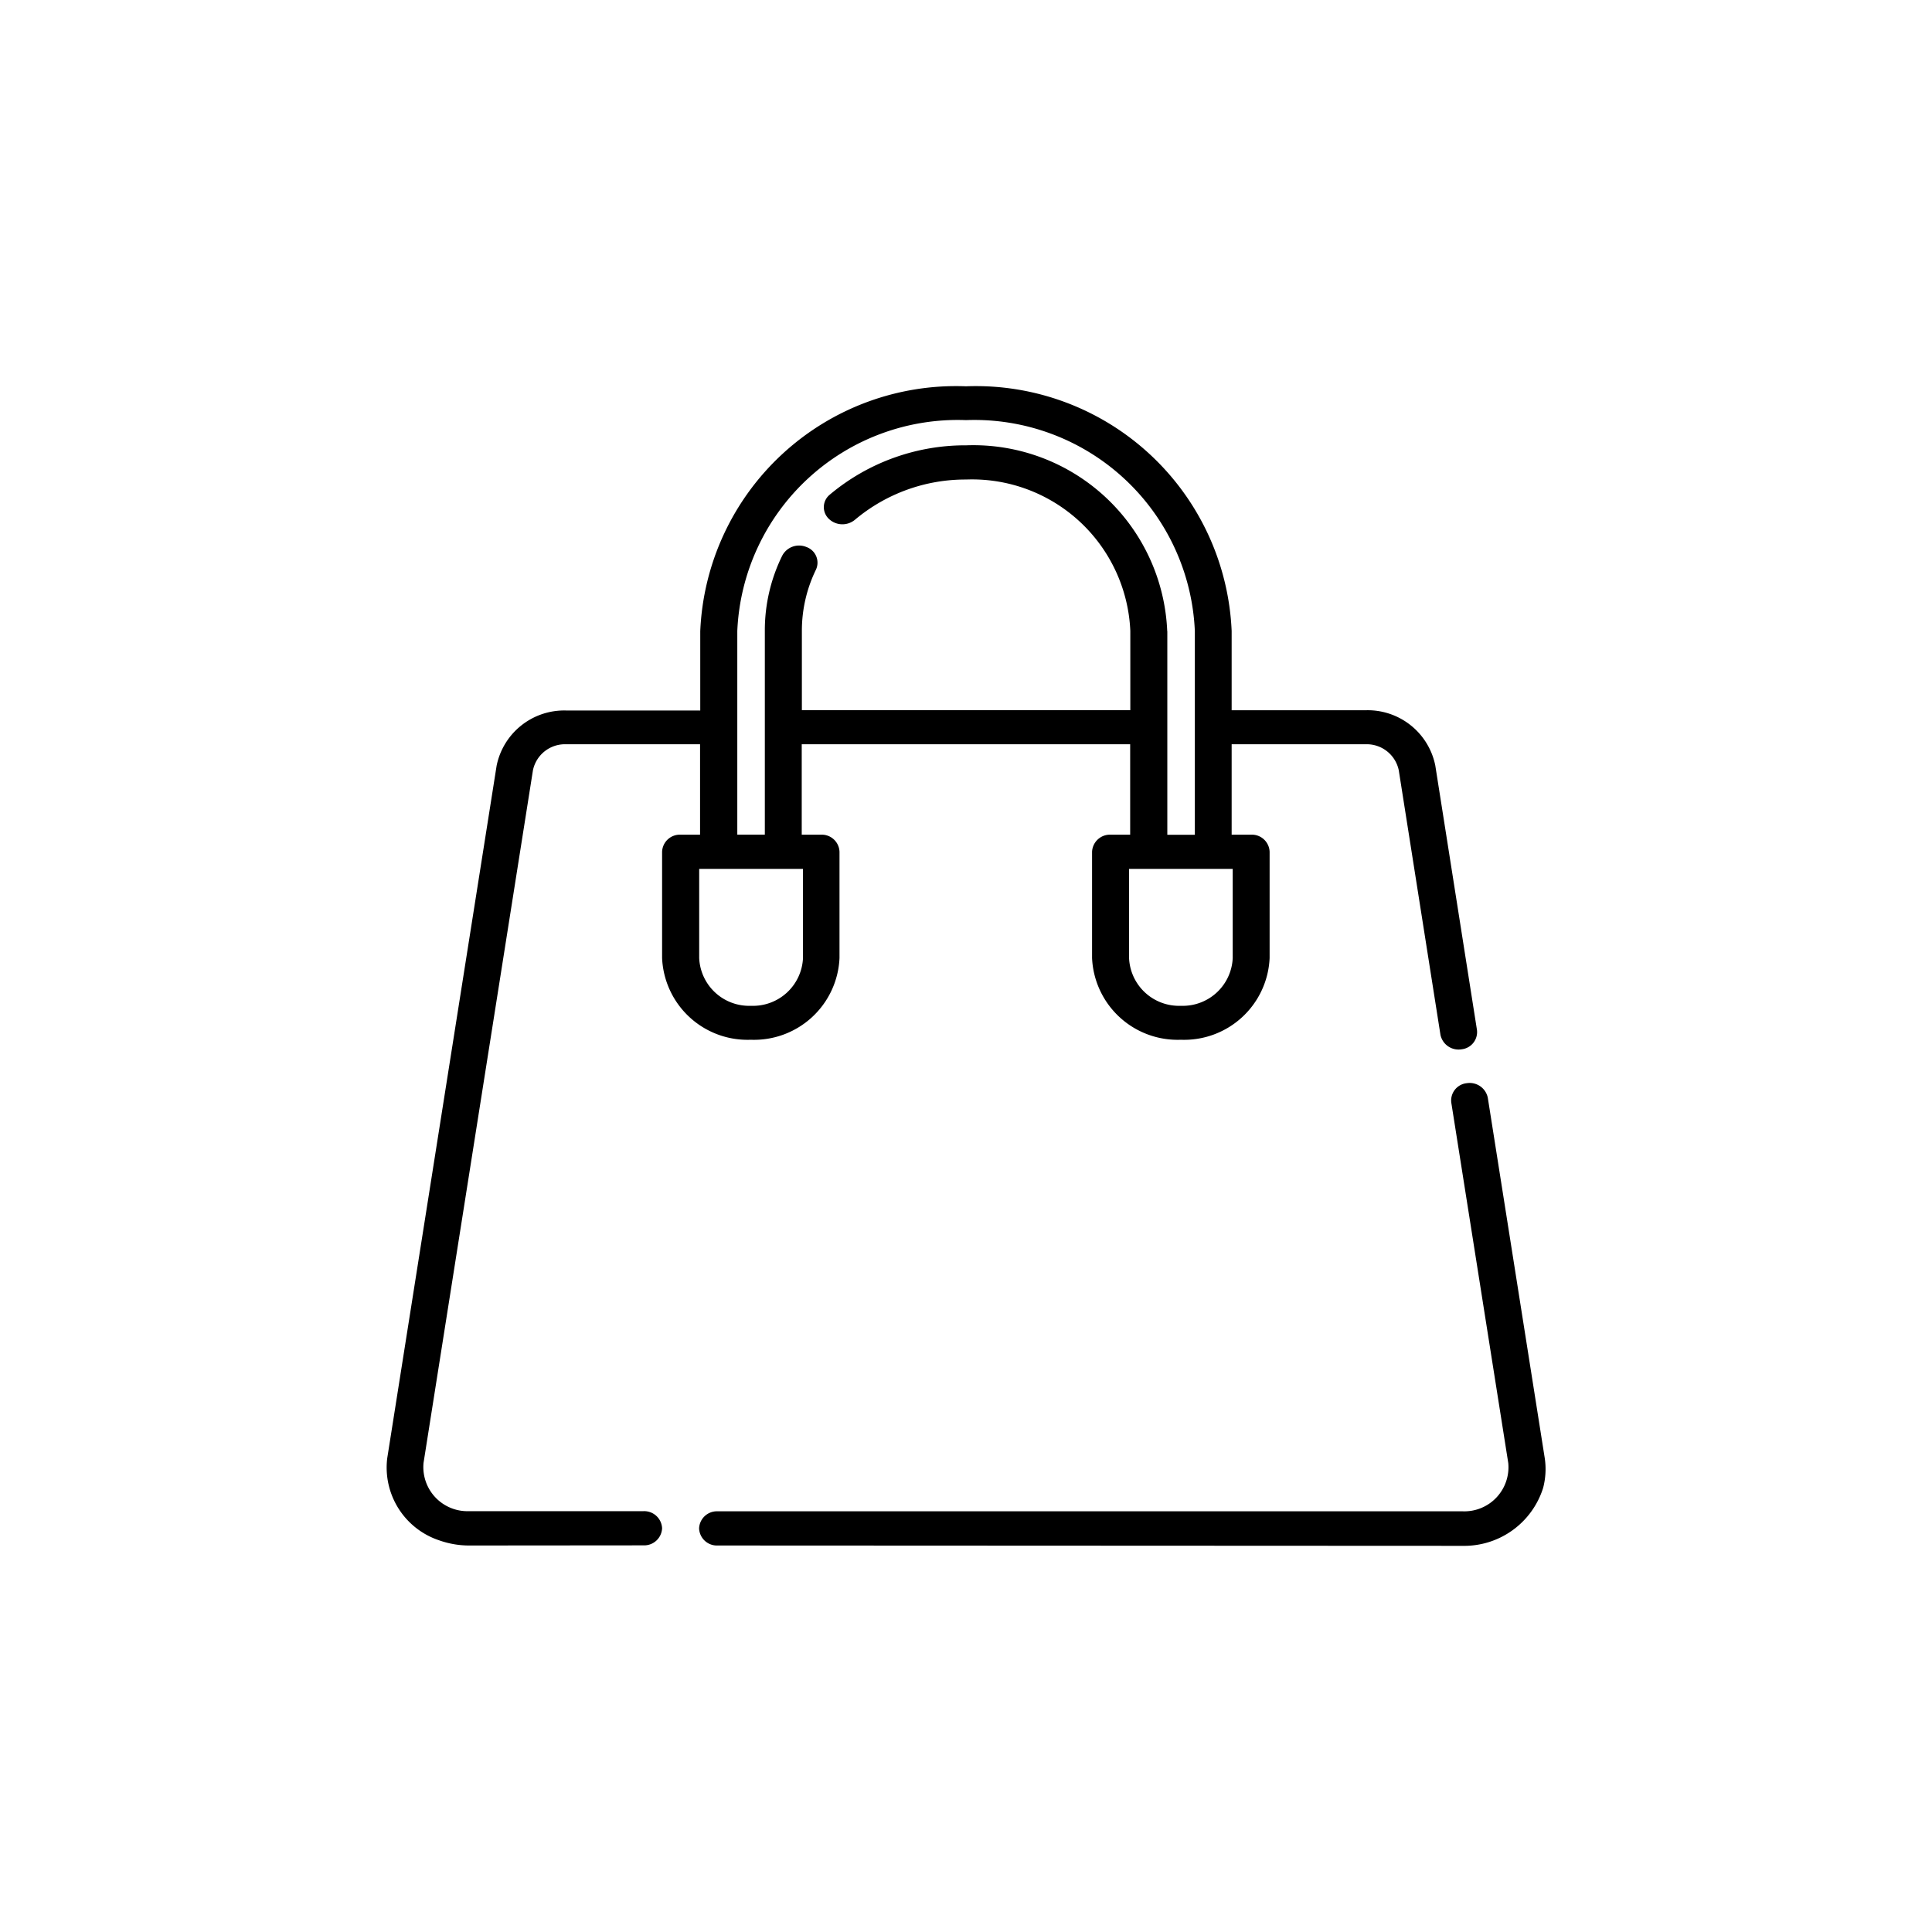 <svg xmlns="http://www.w3.org/2000/svg" width="40" height="40" viewBox="0 0 40 40">
  <g id="バッグ" transform="translate(5 5)">
    <rect id="Tranceparent" width="40" height="40" transform="translate(-5 -5)" fill="#fff" opacity="0"/>
    <path id="合体_40" data-name="合体 40" d="M-148.142-12124a.369.369,0,0,1-.384-.354.369.369,0,0,1,.384-.354h15.427a.913.913,0,0,0,.942-1l-1.18-7.464a.36.36,0,0,1,.323-.4.383.383,0,0,1,.433.3l1.18,7.467a1.537,1.537,0,0,1-.034.612,1.714,1.714,0,0,1-1.665,1.2Zm-5.143,0a1.855,1.855,0,0,1-.619-.106,1.588,1.588,0,0,1-1.079-1.7l2.265-14.339a1.428,1.428,0,0,1,1.436-1.143h2.78v-1.641A5.3,5.3,0,0,1-143-12148a5.3,5.3,0,0,1,5.5,5.066v1.641h2.78a1.428,1.428,0,0,1,1.436,1.143l.863,5.476a.359.359,0,0,1-.314.4.383.383,0,0,1-.442-.3l-.863-5.476a.677.677,0,0,0-.68-.539h-2.78v1.872h.405a.368.368,0,0,1,.381.354v2.2a1.771,1.771,0,0,1-1.838,1.692,1.773,1.773,0,0,1-1.838-1.692v-2.2a.371.371,0,0,1,.384-.354h.405v-1.872h-6.8v1.872H-146a.368.368,0,0,1,.381.354v2.2a1.771,1.771,0,0,1-1.838,1.692,1.77,1.77,0,0,1-1.835-1.692v-2.2a.368.368,0,0,1,.381-.354h.405v-1.872h-2.78a.677.677,0,0,0-.68.539l-2.265,14.339a.913.913,0,0,0,.942,1h3.613a.371.371,0,0,1,.384.354.371.371,0,0,1-.384.354Zm13.661-12.161a1.035,1.035,0,0,0,1.073.987,1.035,1.035,0,0,0,1.073-.987v-1.848h-2.146Zm-8.9,0a1.035,1.035,0,0,0,1.073.987,1.036,1.036,0,0,0,1.076-.987v-1.848h-2.149Zm9.692-6.771v4.217h.57v-4.217A4.569,4.569,0,0,0-143-12147.3a4.568,4.568,0,0,0-4.735,4.365v4.217h.57v-4.217a3.5,3.5,0,0,1,.36-1.558.394.394,0,0,1,.5-.18.344.344,0,0,1,.2.466,2.887,2.887,0,0,0-.293,1.271v1.641h6.8v-1.641a3.279,3.279,0,0,0-3.4-3.134,3.554,3.554,0,0,0-2.3.832.406.406,0,0,1-.543-.019.334.334,0,0,1,.021-.5,4.359,4.359,0,0,1,2.826-1.021A4.018,4.018,0,0,1-138.834-12142.932Z" transform="translate(158 12150.998)"/>
  </g>
</svg>
